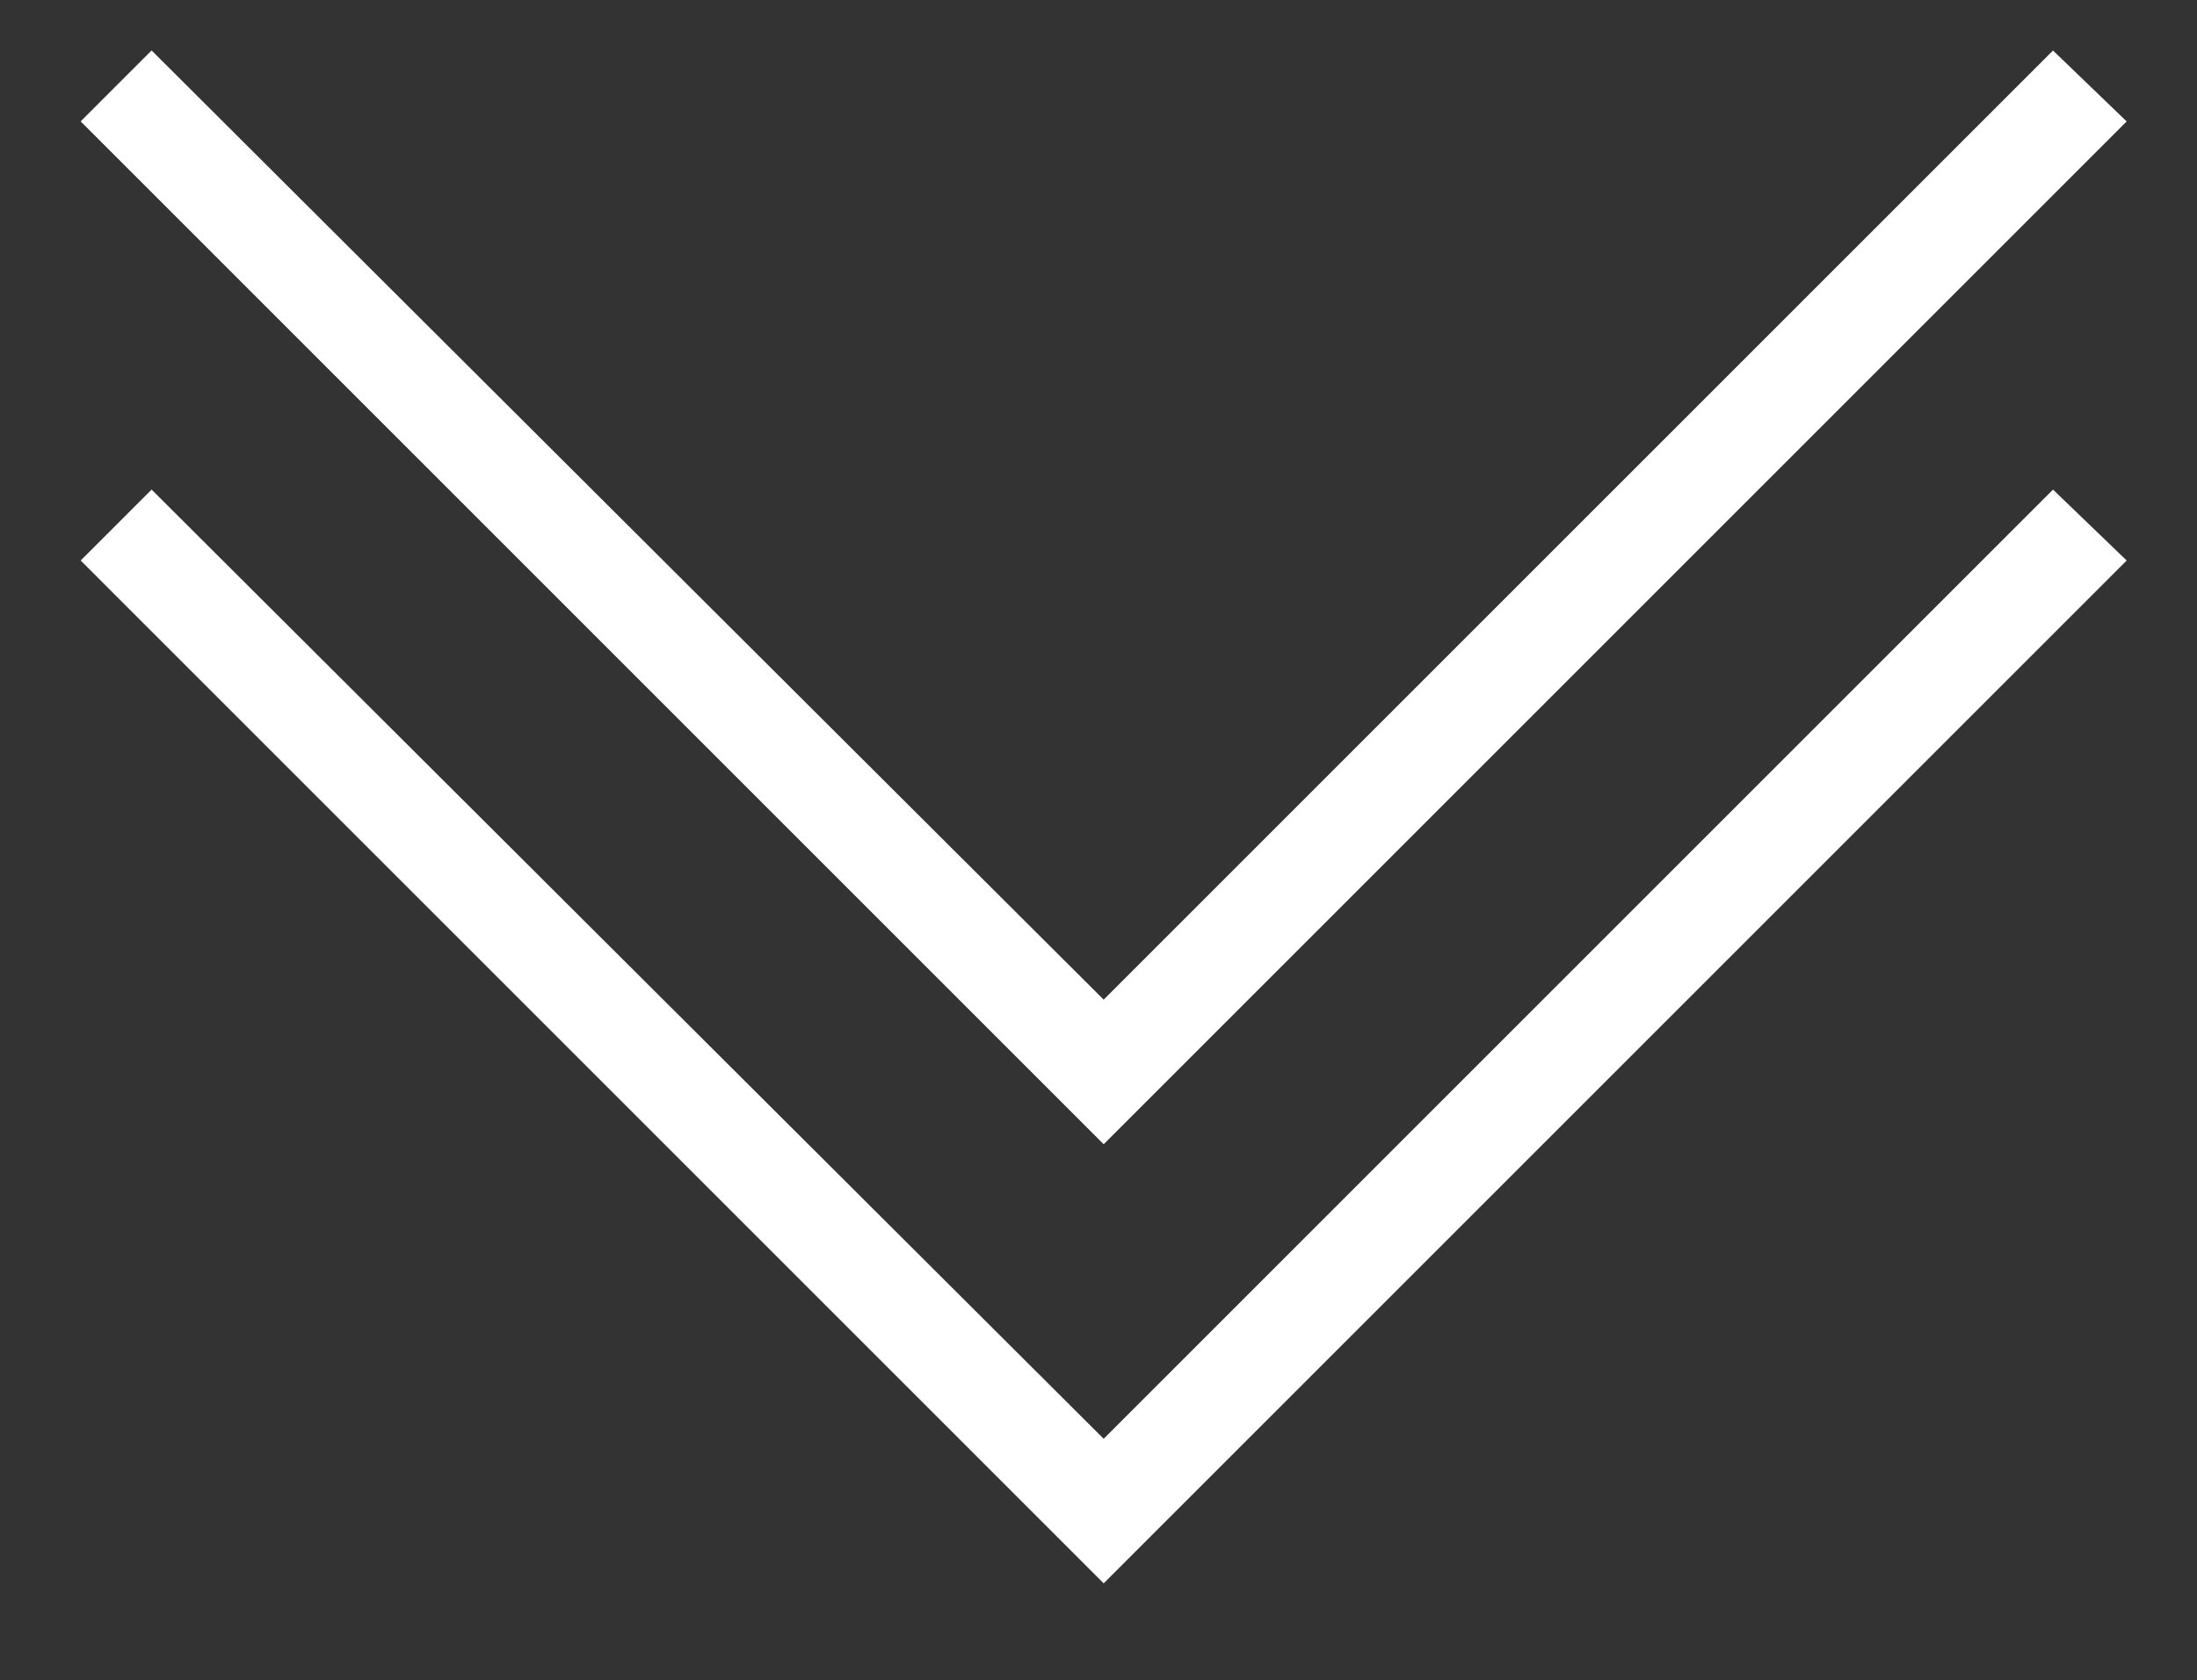 <?xml version="1.0" encoding="UTF-8"?><svg id="Layer_1" xmlns="http://www.w3.org/2000/svg" viewBox="0 0 451 345"><rect x="0" y="0" width="451" height="345" fill="#333333" stroke="none"/><path d="m226.56,325.08L16.56,115.08l14.56-14.56,195.44,194.88,194.88-194.88,15.12,14.56-210,210Z" style="fill:#fff;"/><path d="m226.56,234.92L16.56,24.92l14.56-14.56,195.44,194.88L421.44,10.37l15.12,14.56-210,210Z" style="fill:#fff;"/></svg>